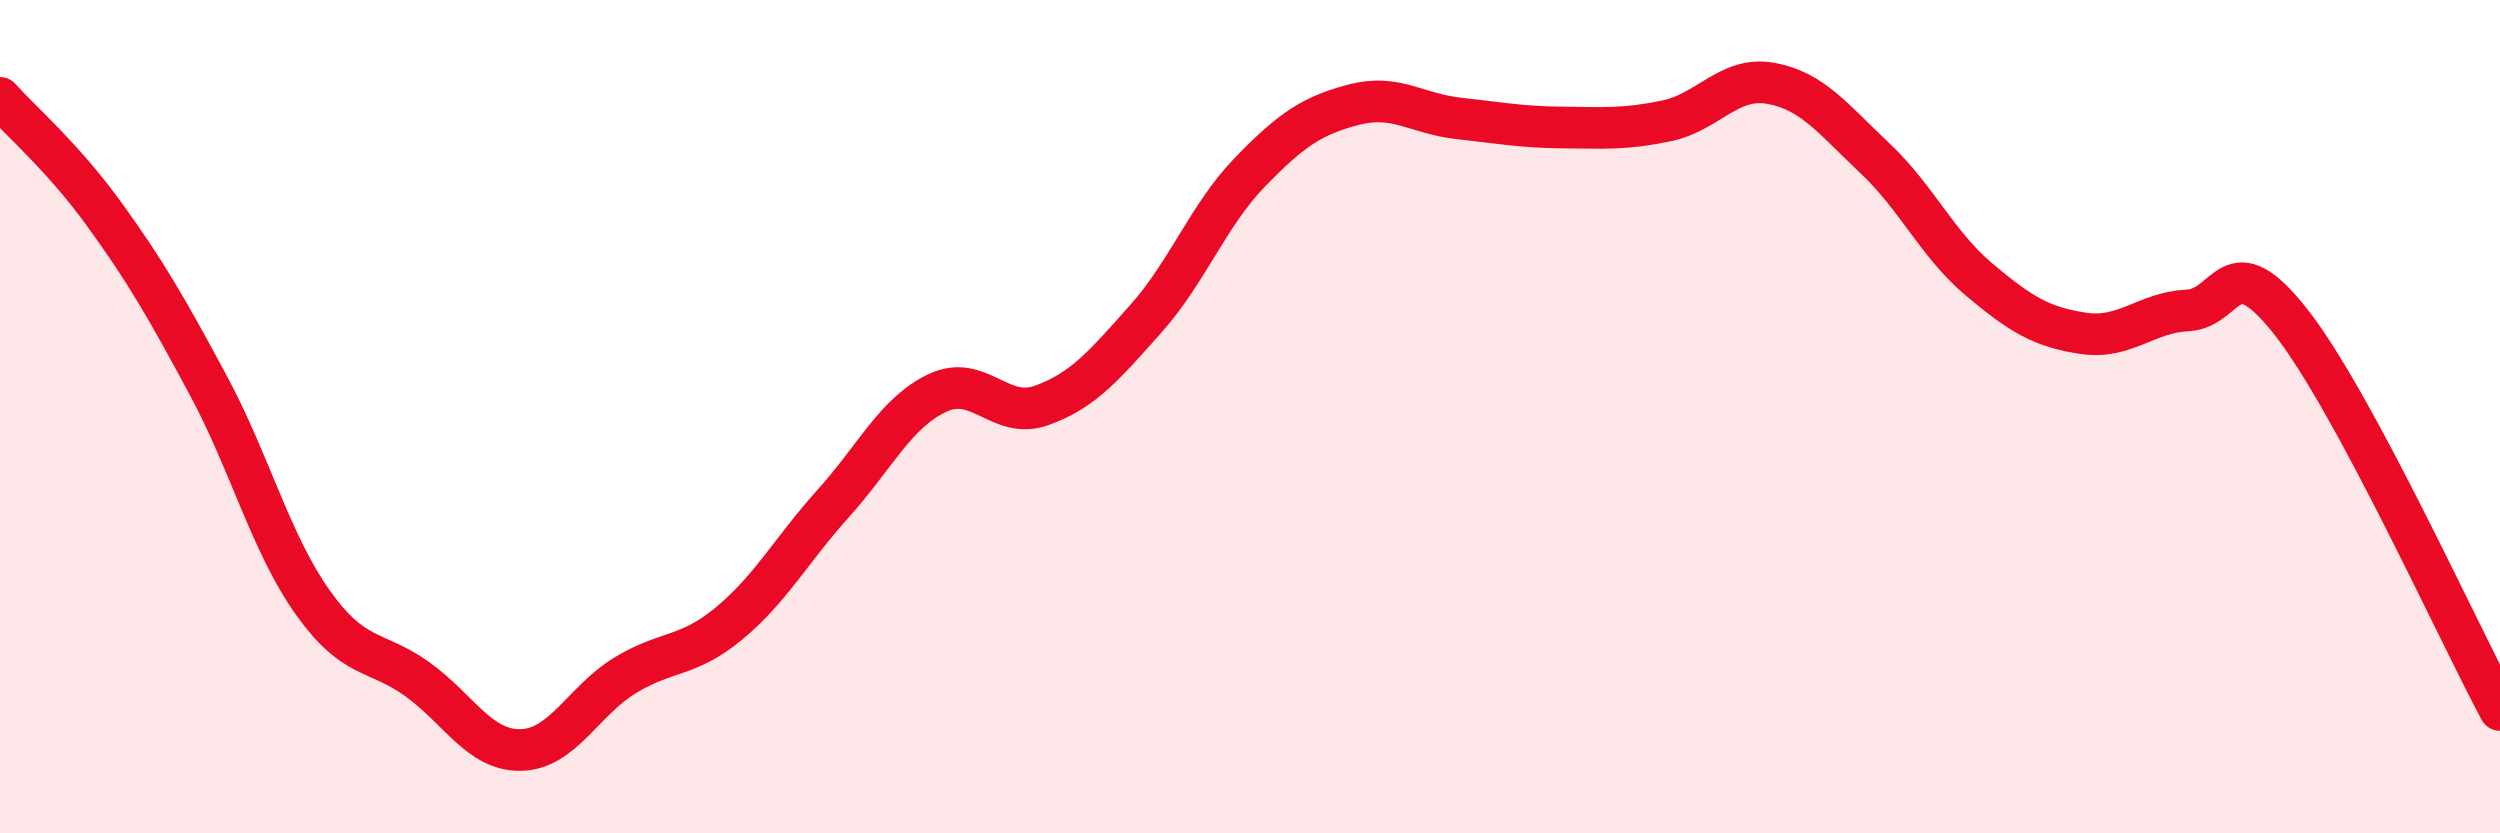 
    <svg width="60" height="20" viewBox="0 0 60 20" xmlns="http://www.w3.org/2000/svg">
      <path
        d="M 0,2.35 C 0.5,2.91 1.5,3.76 2.5,5.14 C 3.5,6.52 4,7.39 5,9.25 C 6,11.11 6.5,13.04 7.5,14.45 C 8.5,15.86 9,15.58 10,16.29 C 11,17 11.5,18.02 12.5,18 C 13.5,17.98 14,16.82 15,16.21 C 16,15.6 16.5,15.79 17.5,14.96 C 18.5,14.13 19,13.19 20,12.08 C 21,10.97 21.5,9.9 22.5,9.43 C 23.5,8.96 24,10.09 25,9.73 C 26,9.37 26.5,8.77 27.5,7.65 C 28.5,6.53 29,5.16 30,4.13 C 31,3.1 31.5,2.77 32.5,2.51 C 33.5,2.25 34,2.73 35,2.84 C 36,2.95 36.5,3.05 37.5,3.06 C 38.5,3.07 39,3.11 40,2.9 C 41,2.69 41.5,1.82 42.5,2 C 43.5,2.18 44,2.86 45,3.8 C 46,4.74 46.5,5.87 47.5,6.71 C 48.5,7.55 49,7.85 50,8 C 51,8.15 51.5,7.5 52.5,7.45 C 53.5,7.4 53.5,5.83 55,7.75 C 56.5,9.67 59,15.18 60,17.04L60 20L0 20Z"
        fill="#EB0A25"
        opacity="0.1"
        stroke-linecap="round"
        stroke-linejoin="round"
      />
      <path
        d="M 0,2.35 C 0.5,2.91 1.5,3.76 2.5,5.14 C 3.5,6.52 4,7.39 5,9.25 C 6,11.11 6.5,13.04 7.5,14.45 C 8.5,15.86 9,15.58 10,16.29 C 11,17 11.5,18.02 12.5,18 C 13.5,17.98 14,16.82 15,16.21 C 16,15.6 16.5,15.79 17.5,14.96 C 18.5,14.13 19,13.19 20,12.08 C 21,10.97 21.5,9.9 22.5,9.43 C 23.5,8.96 24,10.09 25,9.73 C 26,9.37 26.5,8.77 27.5,7.65 C 28.5,6.53 29,5.16 30,4.13 C 31,3.1 31.5,2.77 32.5,2.51 C 33.5,2.25 34,2.73 35,2.84 C 36,2.95 36.5,3.05 37.5,3.06 C 38.5,3.07 39,3.11 40,2.9 C 41,2.69 41.5,1.82 42.5,2 C 43.5,2.18 44,2.86 45,3.8 C 46,4.74 46.5,5.87 47.5,6.71 C 48.5,7.55 49,7.85 50,8 C 51,8.15 51.5,7.5 52.5,7.45 C 53.5,7.4 53.5,5.83 55,7.75 C 56.5,9.67 59,15.18 60,17.04"
        stroke="#EB0A25"
        stroke-width="1"
        fill="none"
        stroke-linecap="round"
        stroke-linejoin="round"
      />
    </svg>
  